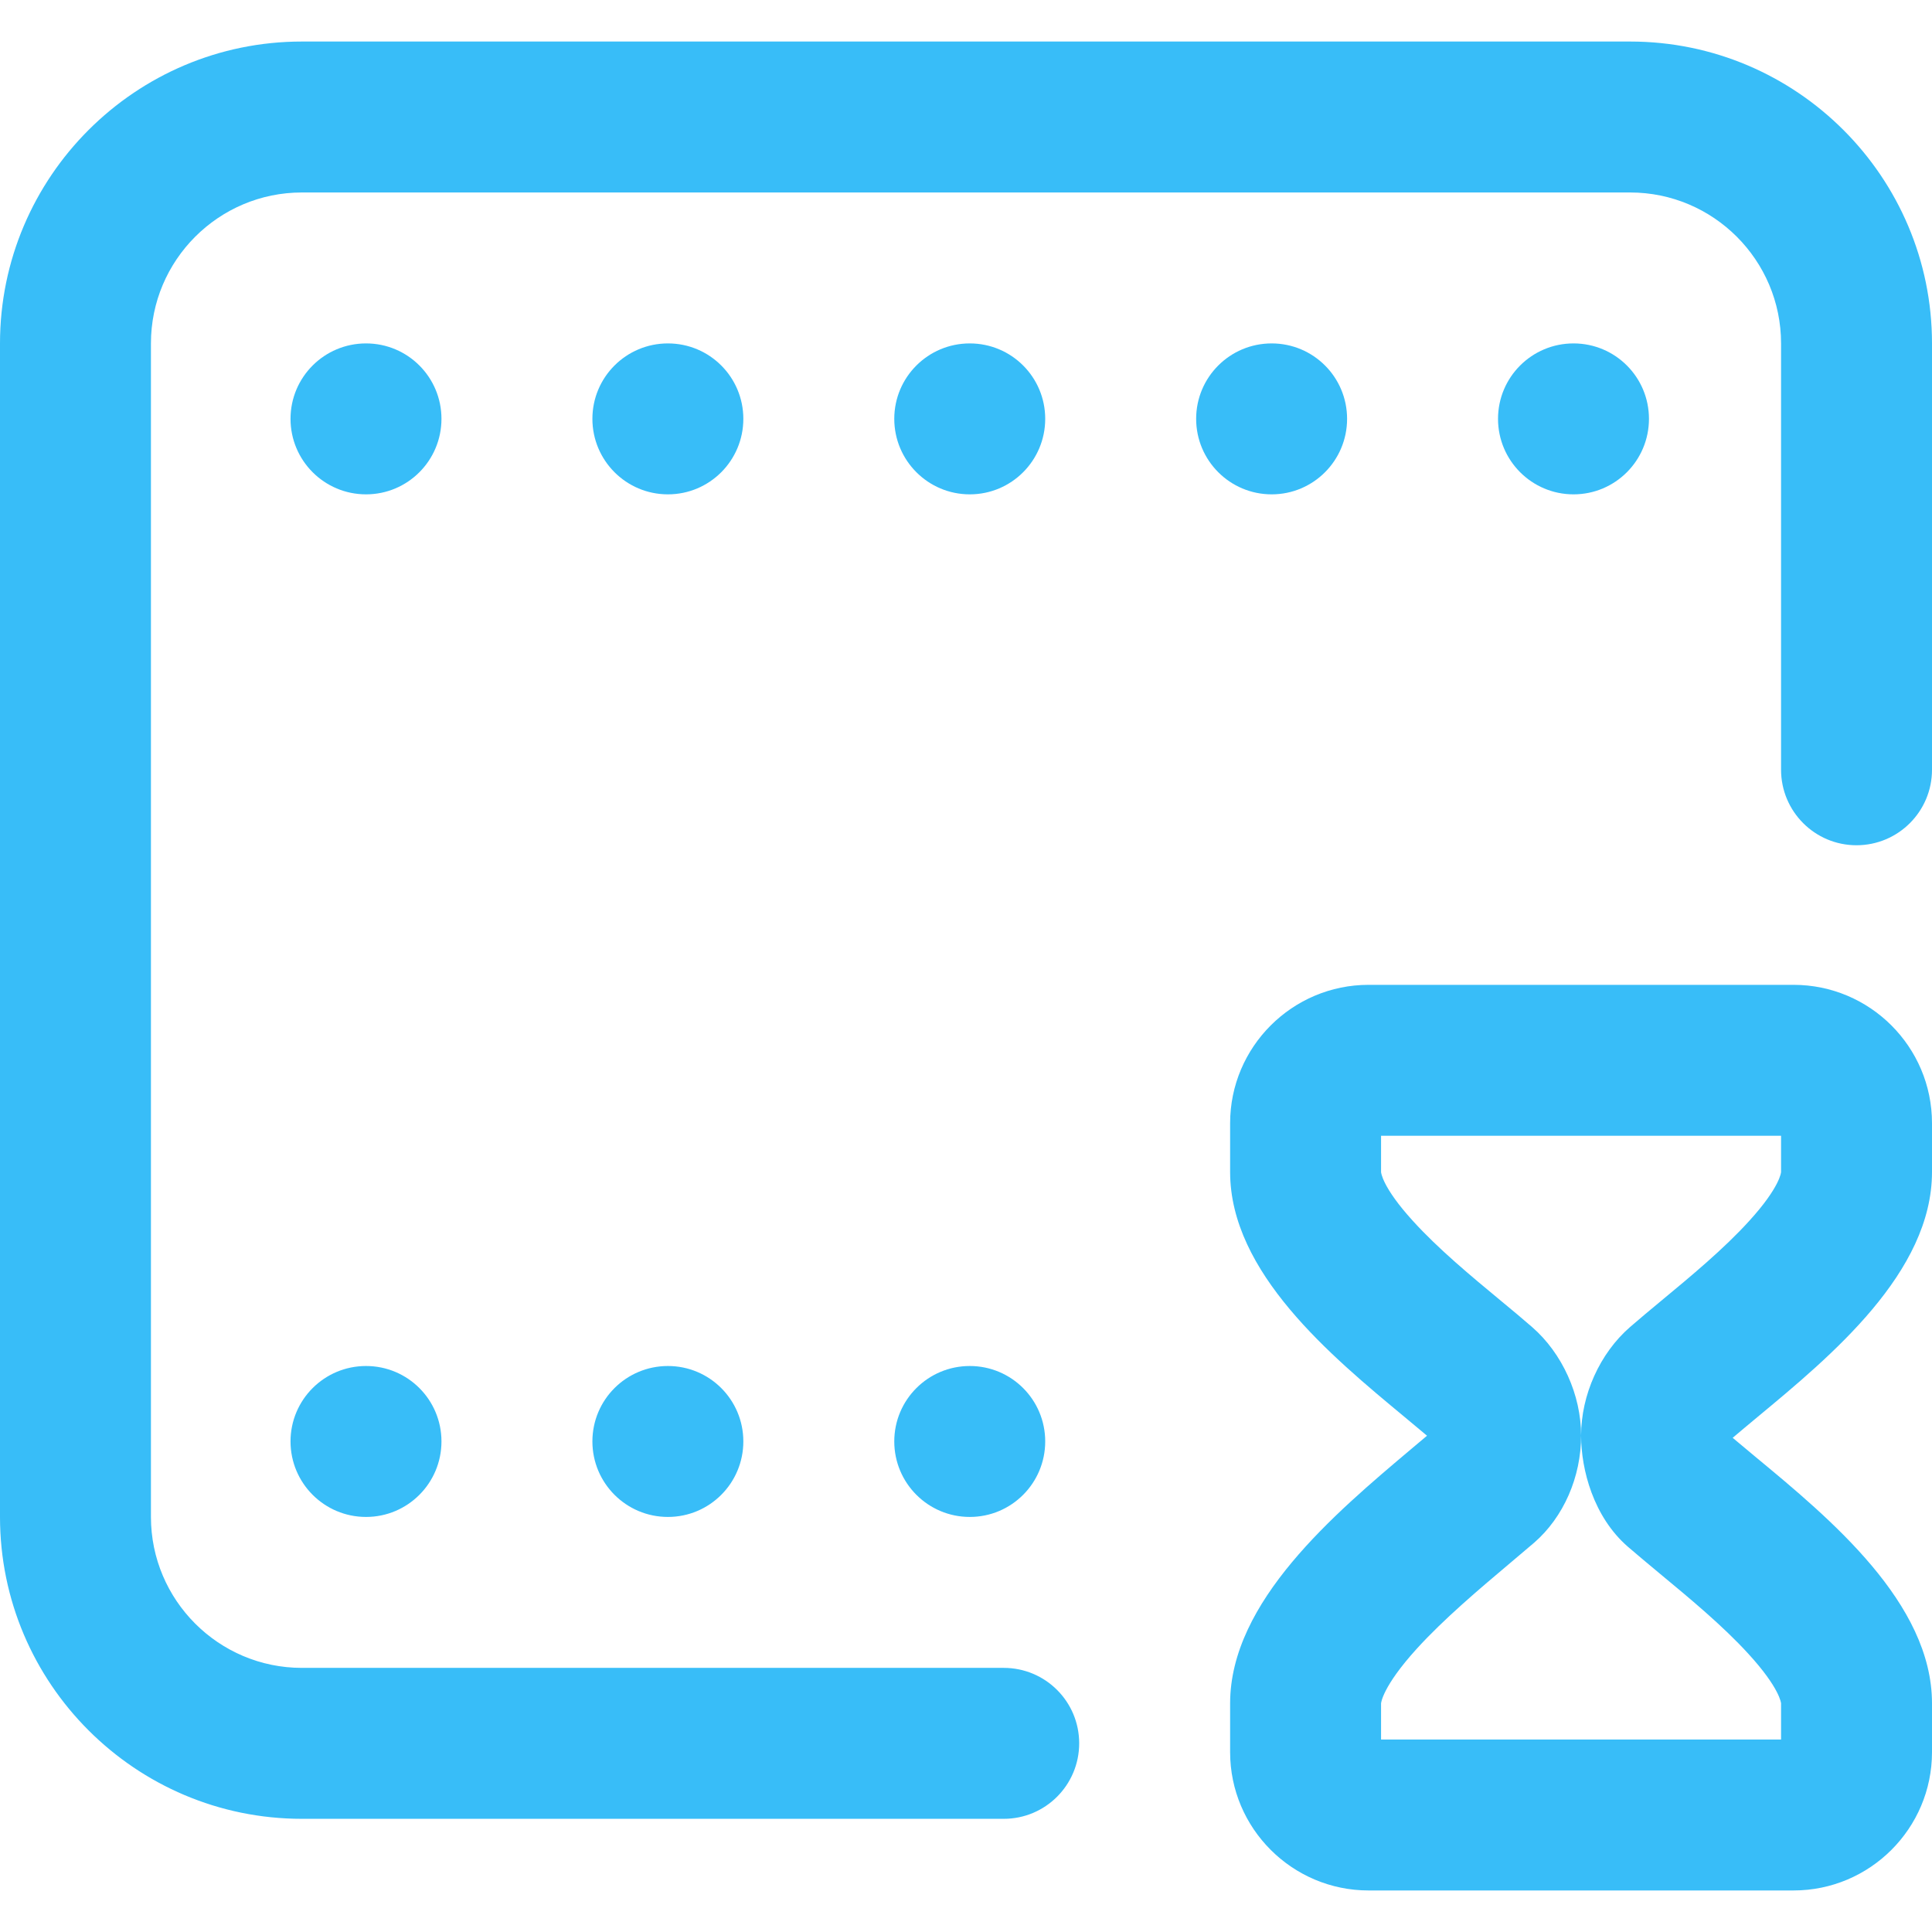 <svg width="24" height="24" viewBox="0 0 24 24" fill="none" xmlns="http://www.w3.org/2000/svg">
      <path
            d="M24 4.266V9.562C24 10.08 23.58 10.5 23.062 10.5C22.545 10.5 22.125 10.08 22.125 9.562V4.266C22.125 3.232 21.284 2.391 20.25 2.391H3.75C2.716 2.391 1.875 3.232 1.875 4.266V18.844C1.875 19.878 2.716 20.719 3.75 20.719H12.469C12.987 20.719 13.406 21.138 13.406 21.656C13.406 22.174 12.987 22.594 12.469 22.594H3.75C1.682 22.594 0 20.912 0 18.844V4.266C0 2.198 1.682 0.516 3.75 0.516H20.25C22.318 0.516 24 2.198 24 4.266ZM4.547 16.969C4.029 16.969 3.609 17.388 3.609 17.906C3.609 18.424 4.029 18.844 4.547 18.844C5.065 18.844 5.484 18.424 5.484 17.906C5.484 17.388 5.065 16.969 4.547 16.969ZM8.297 16.969C7.779 16.969 7.359 17.388 7.359 17.906C7.359 18.424 7.779 18.844 8.297 18.844C8.815 18.844 9.234 18.424 9.234 17.906C9.234 17.388 8.815 16.969 8.297 16.969ZM12.047 16.969C11.529 16.969 11.109 17.388 11.109 17.906C11.109 18.424 11.529 18.844 12.047 18.844C12.565 18.844 12.984 18.424 12.984 17.906C12.984 17.388 12.565 16.969 12.047 16.969ZM5.484 5.203C5.484 4.685 5.065 4.266 4.547 4.266C4.029 4.266 3.609 4.685 3.609 5.203C3.609 5.721 4.029 6.141 4.547 6.141C5.065 6.141 5.484 5.721 5.484 5.203ZM9.234 5.203C9.234 4.685 8.815 4.266 8.297 4.266C7.779 4.266 7.359 4.685 7.359 5.203C7.359 5.721 7.779 6.141 8.297 6.141C8.815 6.141 9.234 5.721 9.234 5.203ZM12.984 5.203C12.984 4.685 12.565 4.266 12.047 4.266C11.529 4.266 11.109 4.685 11.109 5.203C11.109 5.721 11.529 6.141 12.047 6.141C12.565 6.141 12.984 5.721 12.984 5.203ZM16.734 5.203C16.734 4.685 16.315 4.266 15.797 4.266C15.279 4.266 14.859 4.685 14.859 5.203C14.859 5.721 15.279 6.141 15.797 6.141C16.315 6.141 16.734 5.721 16.734 5.203ZM20.484 5.203C20.484 4.685 20.065 4.266 19.547 4.266C19.029 4.266 18.609 4.685 18.609 5.203C18.609 5.721 19.029 6.141 19.547 6.141C20.065 6.141 20.484 5.721 20.484 5.203ZM24 13.953V14.559C24 15.806 22.747 16.844 21.833 17.602C21.722 17.695 21.616 17.782 21.524 17.861C21.61 17.934 21.708 18.015 21.81 18.1C22.734 18.865 24 19.914 24 21.16V21.766C24 22.713 23.229 23.484 22.28 23.484H17.001C16.053 23.484 15.281 22.713 15.281 21.766V21.16C15.281 19.895 16.582 18.8 17.531 18C17.6 17.942 17.666 17.887 17.727 17.835C17.642 17.763 17.547 17.685 17.448 17.602C16.534 16.844 15.281 15.806 15.281 14.559V13.953C15.281 13.005 16.053 12.234 17.001 12.234H22.28C23.229 12.234 24 13.005 24 13.953ZM22.125 14.109H17.156V14.559C17.156 14.56 17.165 14.742 17.55 15.165C17.864 15.512 18.279 15.856 18.645 16.159C18.784 16.274 18.914 16.382 19.032 16.485C19.407 16.811 19.641 17.328 19.641 17.833C19.641 18.349 19.423 18.846 19.059 19.163C18.961 19.247 18.853 19.338 18.739 19.434C18.381 19.736 17.935 20.112 17.598 20.483C17.169 20.956 17.156 21.159 17.156 21.161V21.609H22.125V21.16C22.125 21.159 22.112 20.972 21.716 20.541C21.397 20.192 20.981 19.848 20.614 19.544C20.474 19.427 20.341 19.317 20.222 19.214C19.794 18.842 19.641 18.256 19.641 17.833C19.641 17.328 19.874 16.811 20.249 16.485C20.367 16.382 20.498 16.274 20.636 16.159C21.002 15.856 21.417 15.512 21.731 15.165C22.116 14.742 22.125 14.56 22.125 14.559V14.109Z"
            fill="#38BDF8" />
</svg>